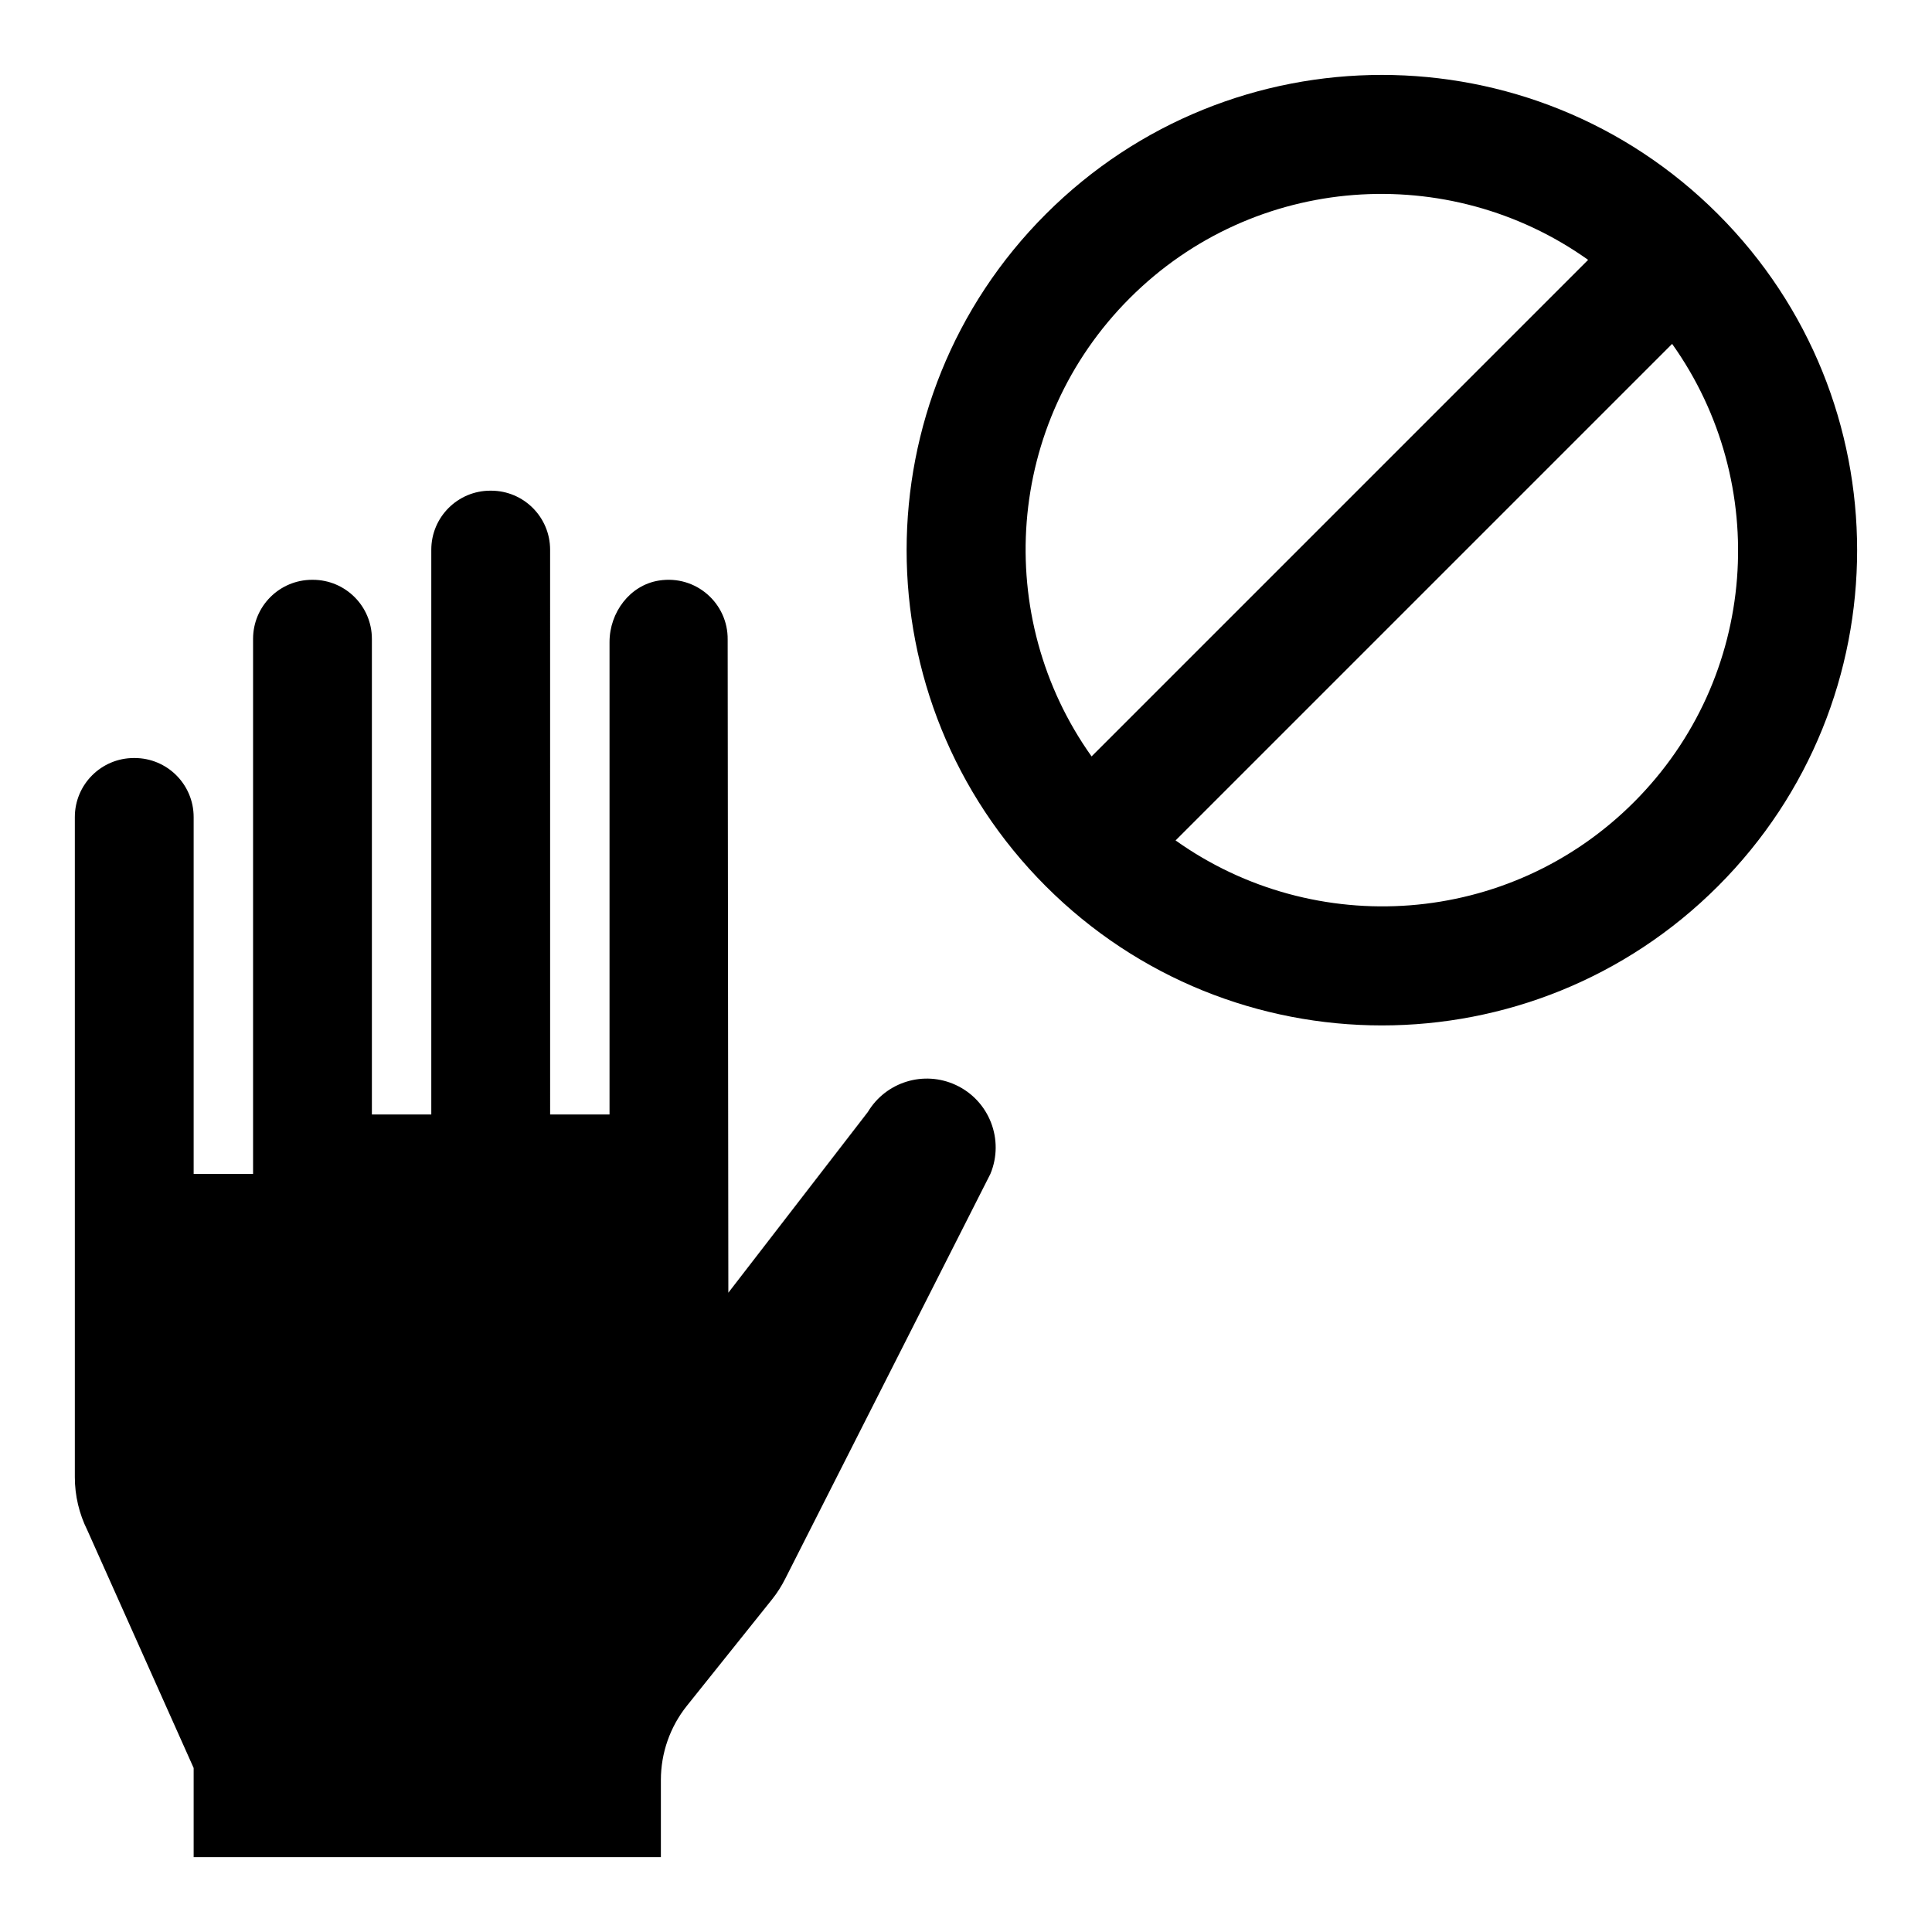 <?xml version="1.0" encoding="UTF-8"?>
<!-- Uploaded to: ICON Repo, www.svgrepo.com, Generator: ICON Repo Mixer Tools -->
<svg fill="#000000" width="800px" height="800px" version="1.1" viewBox="144 144 512 512" xmlns="http://www.w3.org/2000/svg">
 <g>
  <path d="m599.27 378.86c49.184-49.184 49.184-128.94 0-178.12-49.184-49.184-128.94-49.184-178.12 0-49.184 49.184-49.184 128.94 0 178.12 49.188 49.184 128.93 49.184 178.12 0zm-22.27-22.27c-33.086 33.086-84.57 36.398-121.46 10.133l131.59-131.59c26.27 36.887 22.961 88.371-10.133 121.46zm-133.59-133.59c33.086-33.086 84.57-36.398 121.46-10.133l-131.59 131.59c-26.27-36.887-22.961-88.371 10.133-121.46z"/>
  <path d="m195.32 612.54v23.617h123.82v-20.445c0-7.148 2.434-14.09 6.902-19.672l22.508-28.125c1.387-1.73 2.582-3.606 3.574-5.59l54.34-107.23c3.754-9.027-0.277-19.414-9.141-23.547-8.461-3.945-18.539-0.859-23.34 7.148l-36.965 47.887-0.18-173.1c0.109-9.547-8.352-17.176-18.199-15.633-7.734 1.219-13.109 8.477-13.109 16.301v125.2h-15.742l-0.004-149.66c0-8.652-7.004-15.656-15.656-15.656h-0.18c-8.645 0-15.652 7.004-15.652 15.656v149.66h-15.742v-126.04c0-8.652-7.008-15.656-15.656-15.656h-0.176c-8.652 0-15.656 7.004-15.656 15.656v141.78h-15.746v-94.551c0-8.648-7.004-15.656-15.656-15.656h-0.172c-8.652 0-15.66 7.008-15.66 15.656v174.93c0 4.887 1.145 9.715 3.324 14.082z"/>
 </g>
</svg>